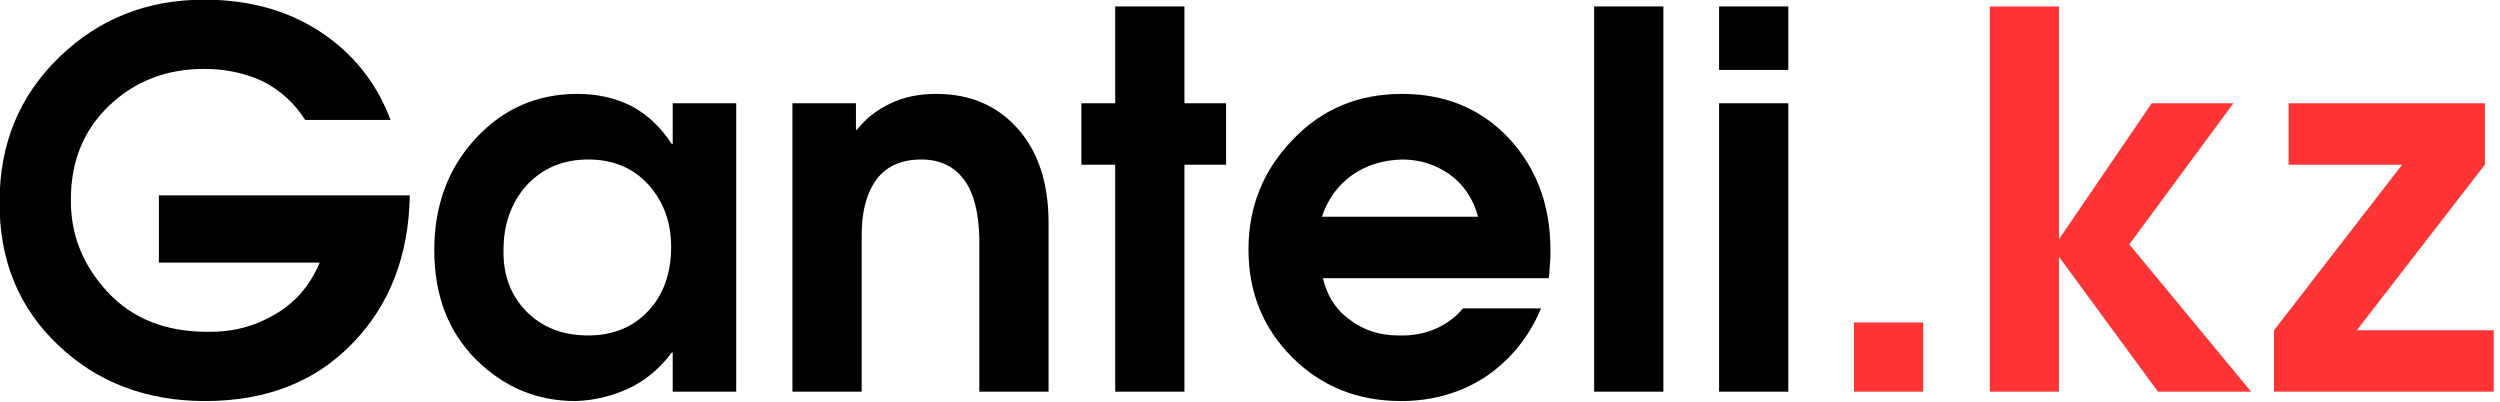 <?xml version="1.0" encoding="UTF-8" standalone="no"?>
<!DOCTYPE svg PUBLIC "-//W3C//DTD SVG 1.1//EN" "http://www.w3.org/Graphics/SVG/1.1/DTD/svg11.dtd">
<svg width="100%" height="100%" viewBox="0 0 442 71" version="1.1" xmlns="http://www.w3.org/2000/svg" xmlns:xlink="http://www.w3.org/1999/xlink" xml:space="preserve" xmlns:serif="http://www.serif.com/" style="fill-rule:evenodd;clip-rule:evenodd;stroke-linejoin:round;stroke-miterlimit:2;">
    <g transform="matrix(1,0,0,1,-319.499,-313.009)">
        <g transform="matrix(3.835,0,0,3.835,-538.05,-338.055)">
            <g transform="matrix(24,0,0,24,222.848,187.826)">
                <path d="M0.337,-0.377L0.819,-0.377C0.817,-0.261 0.78,-0.166 0.709,-0.093C0.638,-0.019 0.543,0.018 0.426,0.018C0.313,0.018 0.218,-0.018 0.143,-0.09C0.068,-0.161 0.03,-0.253 0.031,-0.365C0.031,-0.476 0.069,-0.568 0.145,-0.642C0.221,-0.716 0.314,-0.753 0.424,-0.753C0.509,-0.753 0.583,-0.733 0.646,-0.692C0.709,-0.651 0.755,-0.594 0.782,-0.522L0.618,-0.522C0.597,-0.555 0.57,-0.579 0.537,-0.596C0.503,-0.612 0.465,-0.62 0.424,-0.62C0.351,-0.62 0.29,-0.596 0.241,-0.549C0.192,-0.502 0.168,-0.442 0.168,-0.37C0.167,-0.302 0.191,-0.243 0.238,-0.192C0.285,-0.141 0.349,-0.115 0.43,-0.115C0.477,-0.114 0.52,-0.125 0.559,-0.148C0.598,-0.17 0.627,-0.203 0.646,-0.248L0.337,-0.248L0.337,-0.377Z" style="fill-rule:nonzero;"/>
            </g>
            <g transform="matrix(24,0,0,24,243.008,187.826)">
                <path d="M0.606,-0.554L0.606,-0L0.484,-0L0.484,-0.075L0.482,-0.075C0.459,-0.044 0.431,-0.021 0.399,-0.006C0.366,0.009 0.332,0.017 0.297,0.018C0.223,0.018 0.159,-0.009 0.106,-0.062C0.053,-0.115 0.026,-0.185 0.026,-0.272C0.026,-0.358 0.053,-0.43 0.106,-0.487C0.159,-0.544 0.224,-0.572 0.301,-0.572C0.34,-0.572 0.375,-0.564 0.406,-0.548C0.437,-0.531 0.462,-0.507 0.482,-0.476L0.484,-0.476L0.484,-0.554L0.606,-0.554ZM0.322,-0.446C0.274,-0.446 0.235,-0.43 0.204,-0.397C0.174,-0.364 0.159,-0.322 0.159,-0.272C0.158,-0.224 0.173,-0.185 0.203,-0.154C0.234,-0.123 0.273,-0.108 0.322,-0.108C0.369,-0.108 0.408,-0.124 0.437,-0.155C0.466,-0.186 0.481,-0.227 0.481,-0.278C0.481,-0.326 0.466,-0.366 0.437,-0.398C0.408,-0.43 0.369,-0.446 0.322,-0.446Z" style="fill-rule:nonzero;"/>
            </g>
            <g transform="matrix(24,0,0,24,258.848,187.826)">
                <path d="M0.054,-0L0.054,-0.554L0.176,-0.554L0.176,-0.503L0.178,-0.503C0.195,-0.525 0.217,-0.542 0.243,-0.554C0.268,-0.566 0.297,-0.572 0.33,-0.572C0.395,-0.572 0.447,-0.55 0.487,-0.505C0.526,-0.461 0.546,-0.401 0.546,-0.324L0.546,-0L0.413,-0L0.413,-0.294C0.412,-0.345 0.402,-0.383 0.383,-0.408C0.364,-0.433 0.337,-0.446 0.302,-0.446C0.263,-0.446 0.234,-0.433 0.215,-0.407C0.196,-0.381 0.186,-0.343 0.187,-0.294L0.187,-0L0.054,-0Z" style="fill-rule:nonzero;"/>
            </g>
            <g transform="matrix(24,0,0,24,273.248,187.826)">
                <path d="M0.074,-0L0.074,-0.436L0.009,-0.436L0.009,-0.554L0.074,-0.554L0.074,-0.74L0.207,-0.74L0.207,-0.554L0.287,-0.554L0.287,-0.436L0.207,-0.436L0.207,-0L0.074,-0Z" style="fill-rule:nonzero;"/>
            </g>
            <g transform="matrix(24,0,0,24,280.448,187.826)">
                <path d="M0.607,-0.218L0.173,-0.218C0.181,-0.184 0.198,-0.157 0.225,-0.138C0.251,-0.118 0.282,-0.108 0.318,-0.108C0.345,-0.107 0.369,-0.112 0.39,-0.121C0.41,-0.13 0.428,-0.143 0.442,-0.16L0.592,-0.16C0.569,-0.105 0.533,-0.061 0.486,-0.029C0.439,0.002 0.384,0.018 0.323,0.018C0.24,0.018 0.17,-0.01 0.114,-0.066C0.058,-0.122 0.03,-0.191 0.03,-0.273C0.03,-0.355 0.058,-0.425 0.115,-0.484C0.171,-0.543 0.241,-0.572 0.325,-0.572C0.408,-0.572 0.476,-0.544 0.53,-0.487C0.583,-0.43 0.609,-0.36 0.61,-0.277C0.61,-0.264 0.61,-0.253 0.609,-0.244C0.608,-0.234 0.608,-0.226 0.607,-0.218ZM0.171,-0.336L0.471,-0.336C0.462,-0.37 0.444,-0.397 0.417,-0.417C0.39,-0.436 0.36,-0.446 0.325,-0.446C0.288,-0.445 0.256,-0.435 0.229,-0.416C0.201,-0.396 0.182,-0.369 0.171,-0.336Z" style="fill-rule:nonzero;"/>
            </g>
            <g transform="matrix(24,0,0,24,295.808,187.826)">
                <rect x="0.054" y="-0.74" width="0.133" height="0.74" style="fill-rule:nonzero;"/>
            </g>
            <g transform="matrix(24,0,0,24,301.568,187.826)">
                <path d="M0.054,-0L0.054,-0.554L0.187,-0.554L0.187,-0L0.054,-0ZM0.054,-0.618L0.054,-0.74L0.187,-0.74L0.187,-0.618L0.054,-0.618Z" style="fill-rule:nonzero;"/>
            </g>
            <g transform="matrix(24,0,0,24,307.328,187.826)">
                <rect x="0.073" y="-0.133" width="0.133" height="0.133" style="fill:rgb(255,53,53);fill-rule:nonzero;"/>
            </g>
            <g transform="matrix(24,0,0,24,314.048,187.826)">
                <path d="M0.054,-0L0.054,-0.74L0.187,-0.74L0.187,-0.293L0.365,-0.554L0.522,-0.554L0.322,-0.283L0.556,-0L0.377,-0L0.187,-0.259L0.187,-0L0.054,-0Z" style="fill:rgb(255,53,53);fill-rule:nonzero;"/>
            </g>
            <g transform="matrix(24,0,0,24,327.968,187.826)">
                <path d="M0.02,-0L0.02,-0.118L0.266,-0.436L0.048,-0.436L0.048,-0.554L0.425,-0.554L0.425,-0.436L0.179,-0.118L0.442,-0.118L0.442,-0L0.02,-0Z" style="fill:rgb(255,53,53);fill-rule:nonzero;"/>
            </g>
        </g>
    </g>
</svg>
